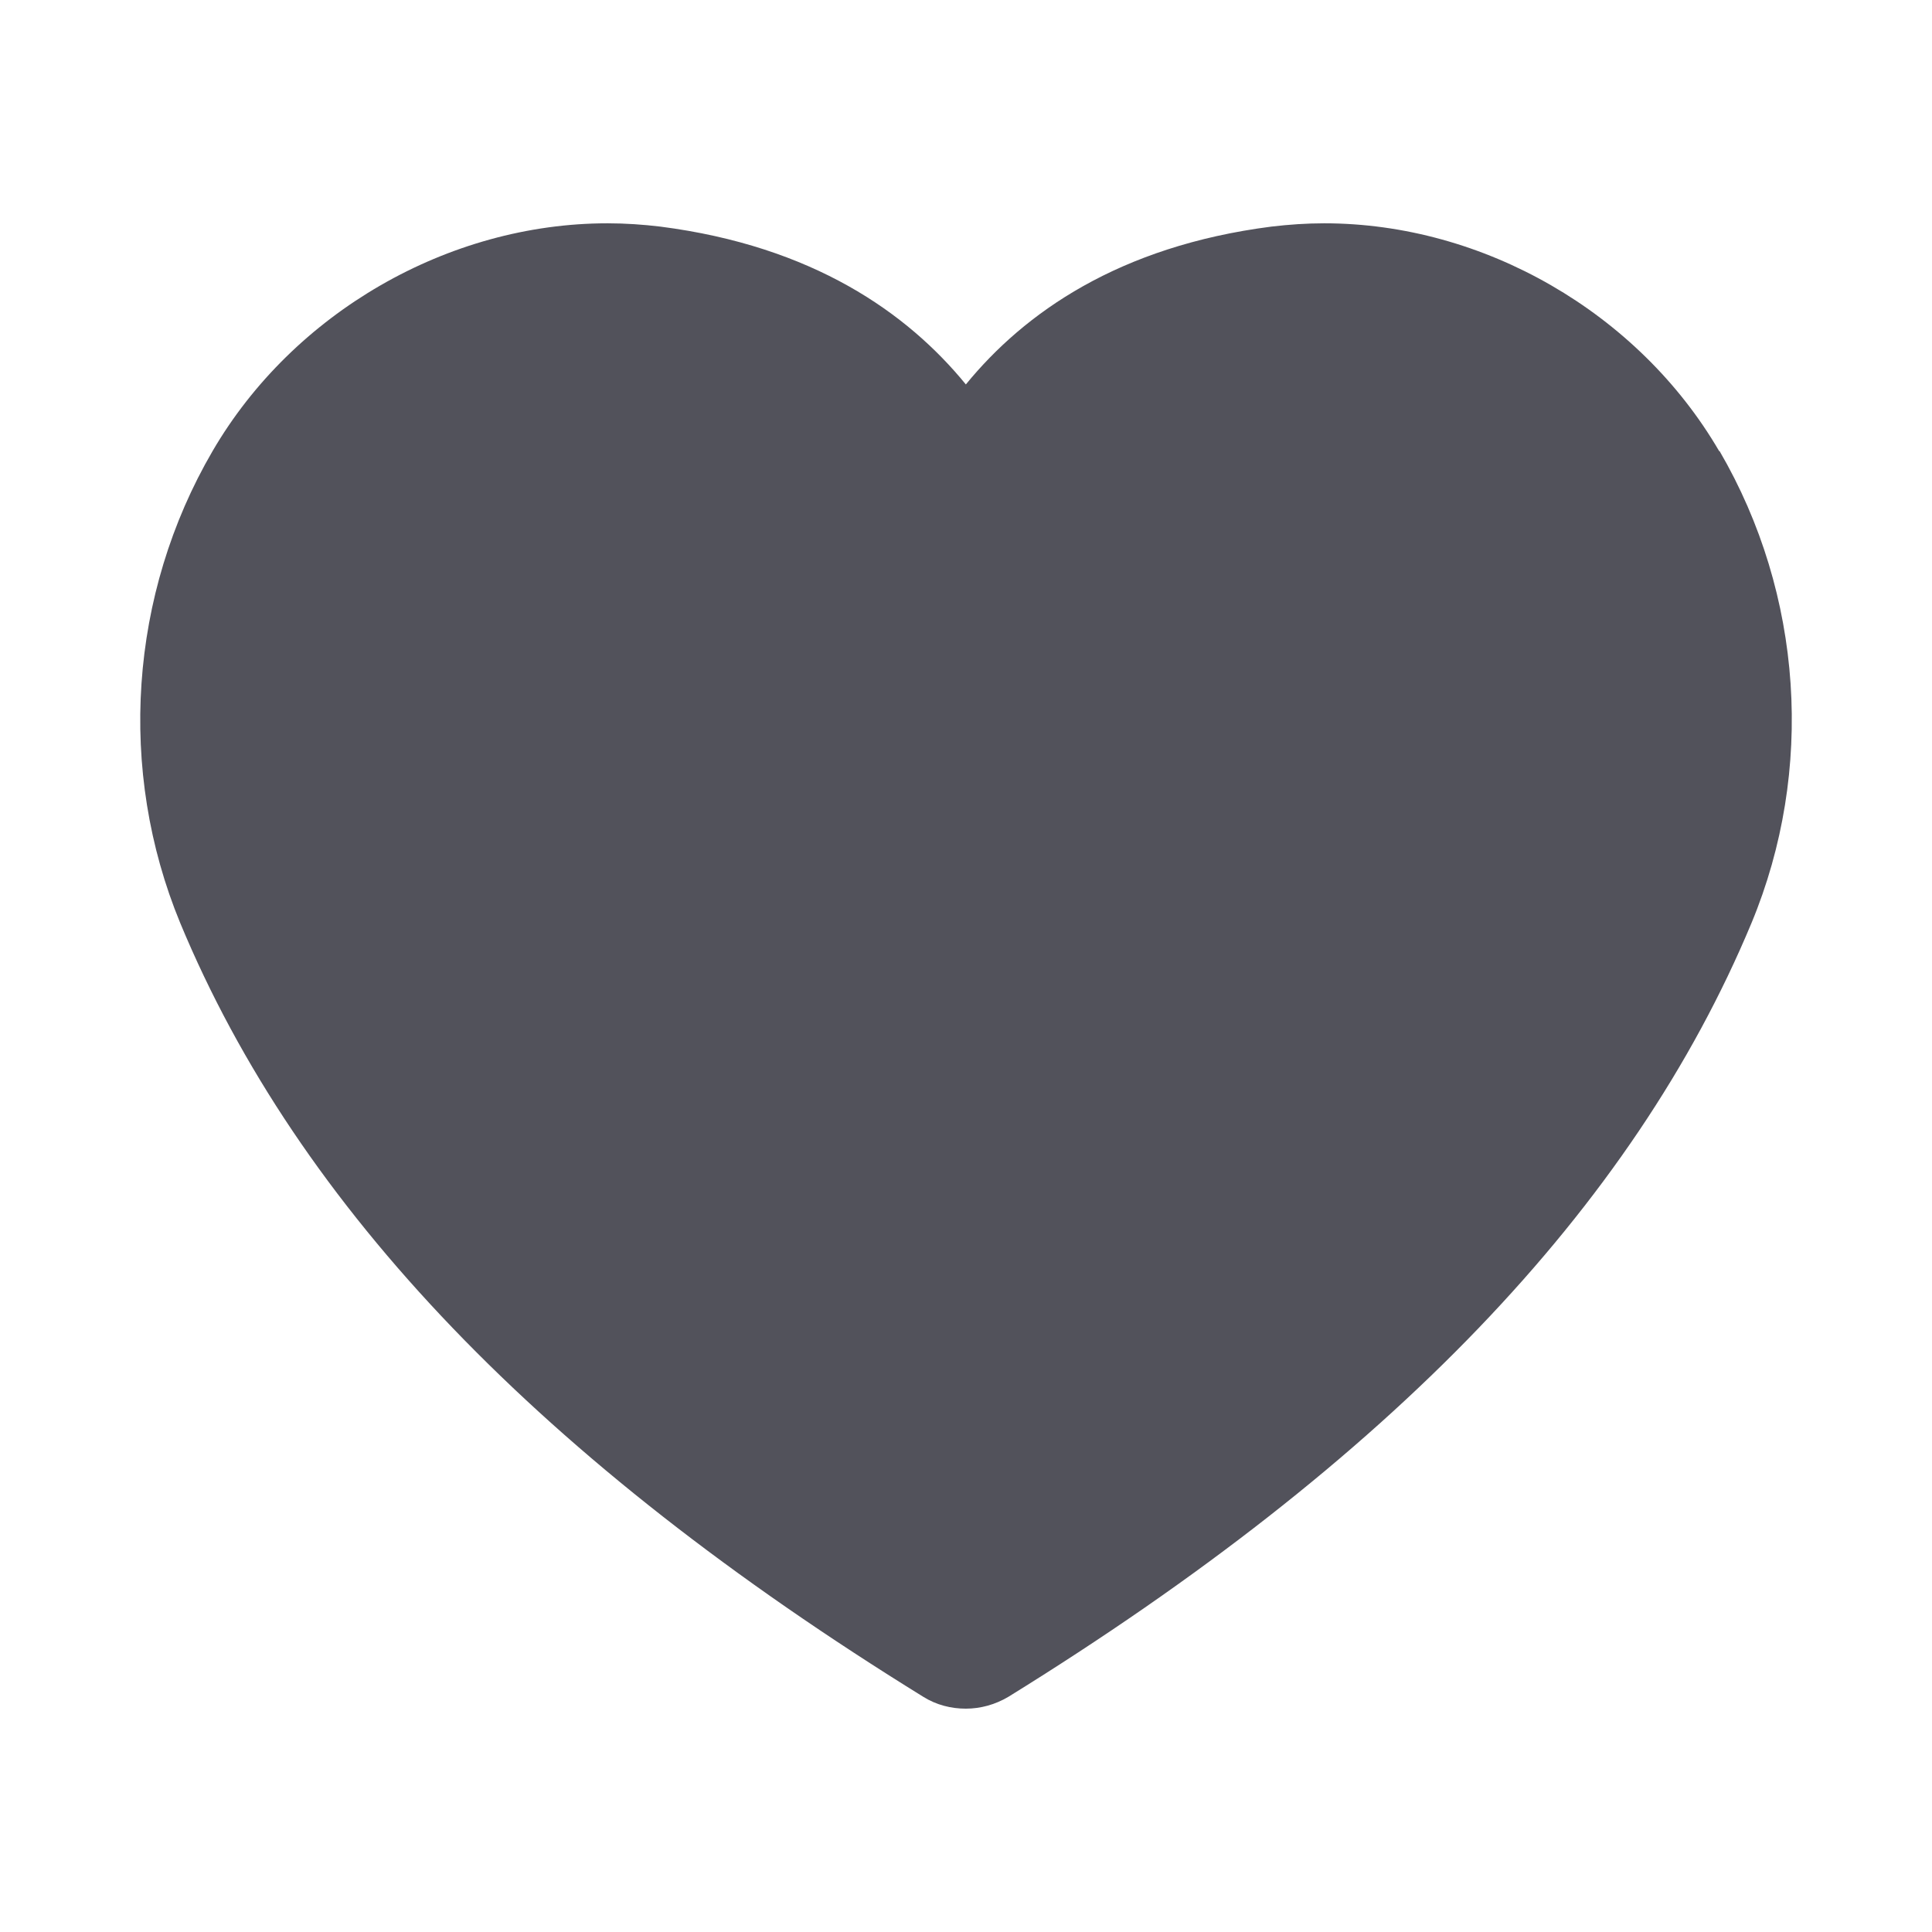 <svg width="55" height="55" viewBox="0 0 55 55" fill="none" xmlns="http://www.w3.org/2000/svg">
<path d="M48.941 12.842C46.647 8.907 42.235 6.357 37.694 6.357C37.194 6.357 36.693 6.392 36.193 6.451C31.85 7.009 29.161 8.907 27.496 10.944C25.831 8.907 23.142 7.009 18.799 6.451C18.31 6.392 17.798 6.357 17.297 6.357C12.757 6.357 8.344 8.907 6.051 12.842C3.676 16.917 3.338 21.935 5.131 26.277C8.495 34.38 15.411 41.587 26.285 48.305C26.657 48.538 27.077 48.642 27.496 48.642C27.915 48.642 28.334 48.526 28.706 48.305C39.569 41.587 46.484 34.38 49.861 26.277C51.665 21.935 51.328 16.917 48.953 12.842H48.941Z" fill="#52525B"/>
</svg>
